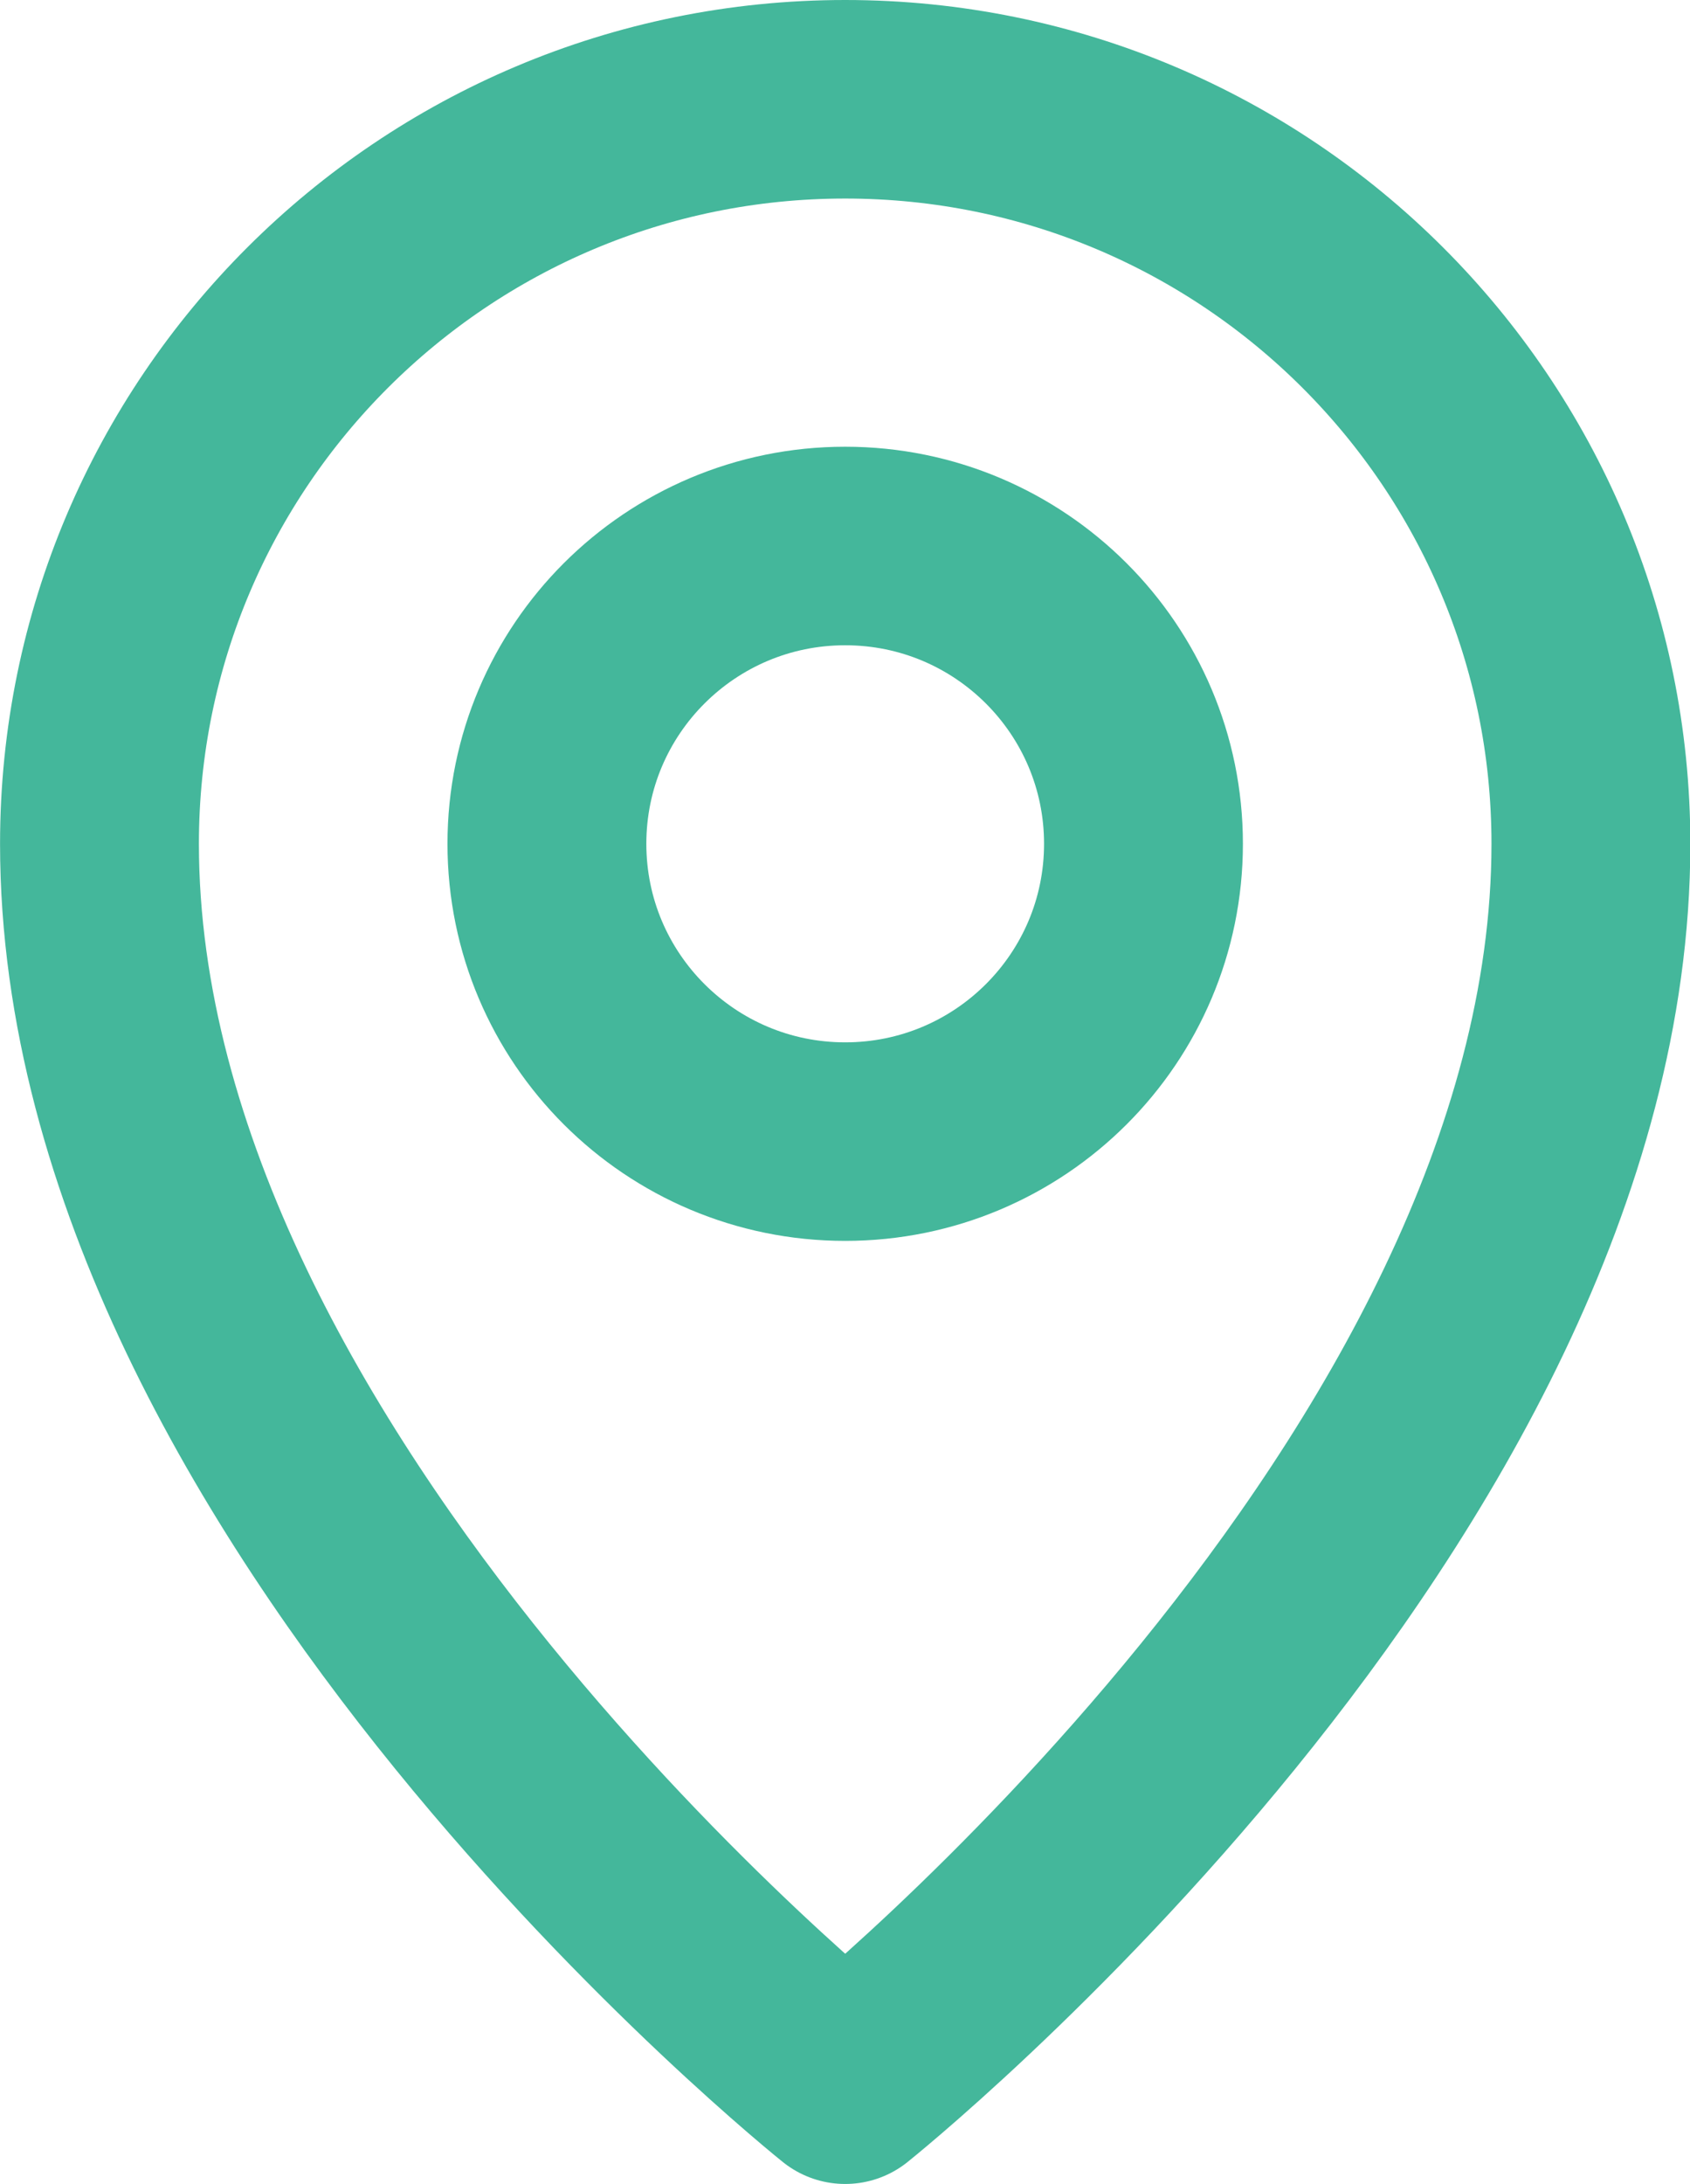 <?xml version="1.0" encoding="UTF-8" standalone="no"?>
<svg
   xmlns:dc="http://purl.org/dc/elements/1.1/"
   xmlns:cc="http://creativecommons.org/ns#"
   xmlns:rdf="http://www.w3.org/1999/02/22-rdf-syntax-ns#"
   xmlns:svg="http://www.w3.org/2000/svg"
   xmlns="http://www.w3.org/2000/svg"
   style="fill:none"
   version="1.1"
   id="svg2"
   viewBox="0 0 96 124"
   height="62"
   width="48">
  <defs
     id="defs12" />
  <g
     style="stroke:#44b79b;stroke-opacity:1"
     transform="matrix(2.824,0,0,2.818,-19.765,-5.636)"
     id="g4142">
    <path
       style="fill:none;stroke:#44b79b;stroke-width:4;stroke-linejoin:round;stroke-opacity:1"
       d="M 24,44 C 24,44 39,32 39,19 39,10.716 32.284,4 24,4 15.716,4 9,10.716 9,19 9,32 24,44 24,44 Z"
       id="path6" />
    <path
       style="fill:none;stroke:#44b79b;stroke-width:4;stroke-linejoin:round;stroke-opacity:1"
       d="m 24,25 c 3.314,0 6,-2.686 6,-6 0,-3.314 -2.686,-6 -6,-6 -3.314,0 -6,2.686 -6,6 0,3.314 2.686,6 6,6 z"
       id="path8" />
  </g>
</svg>
